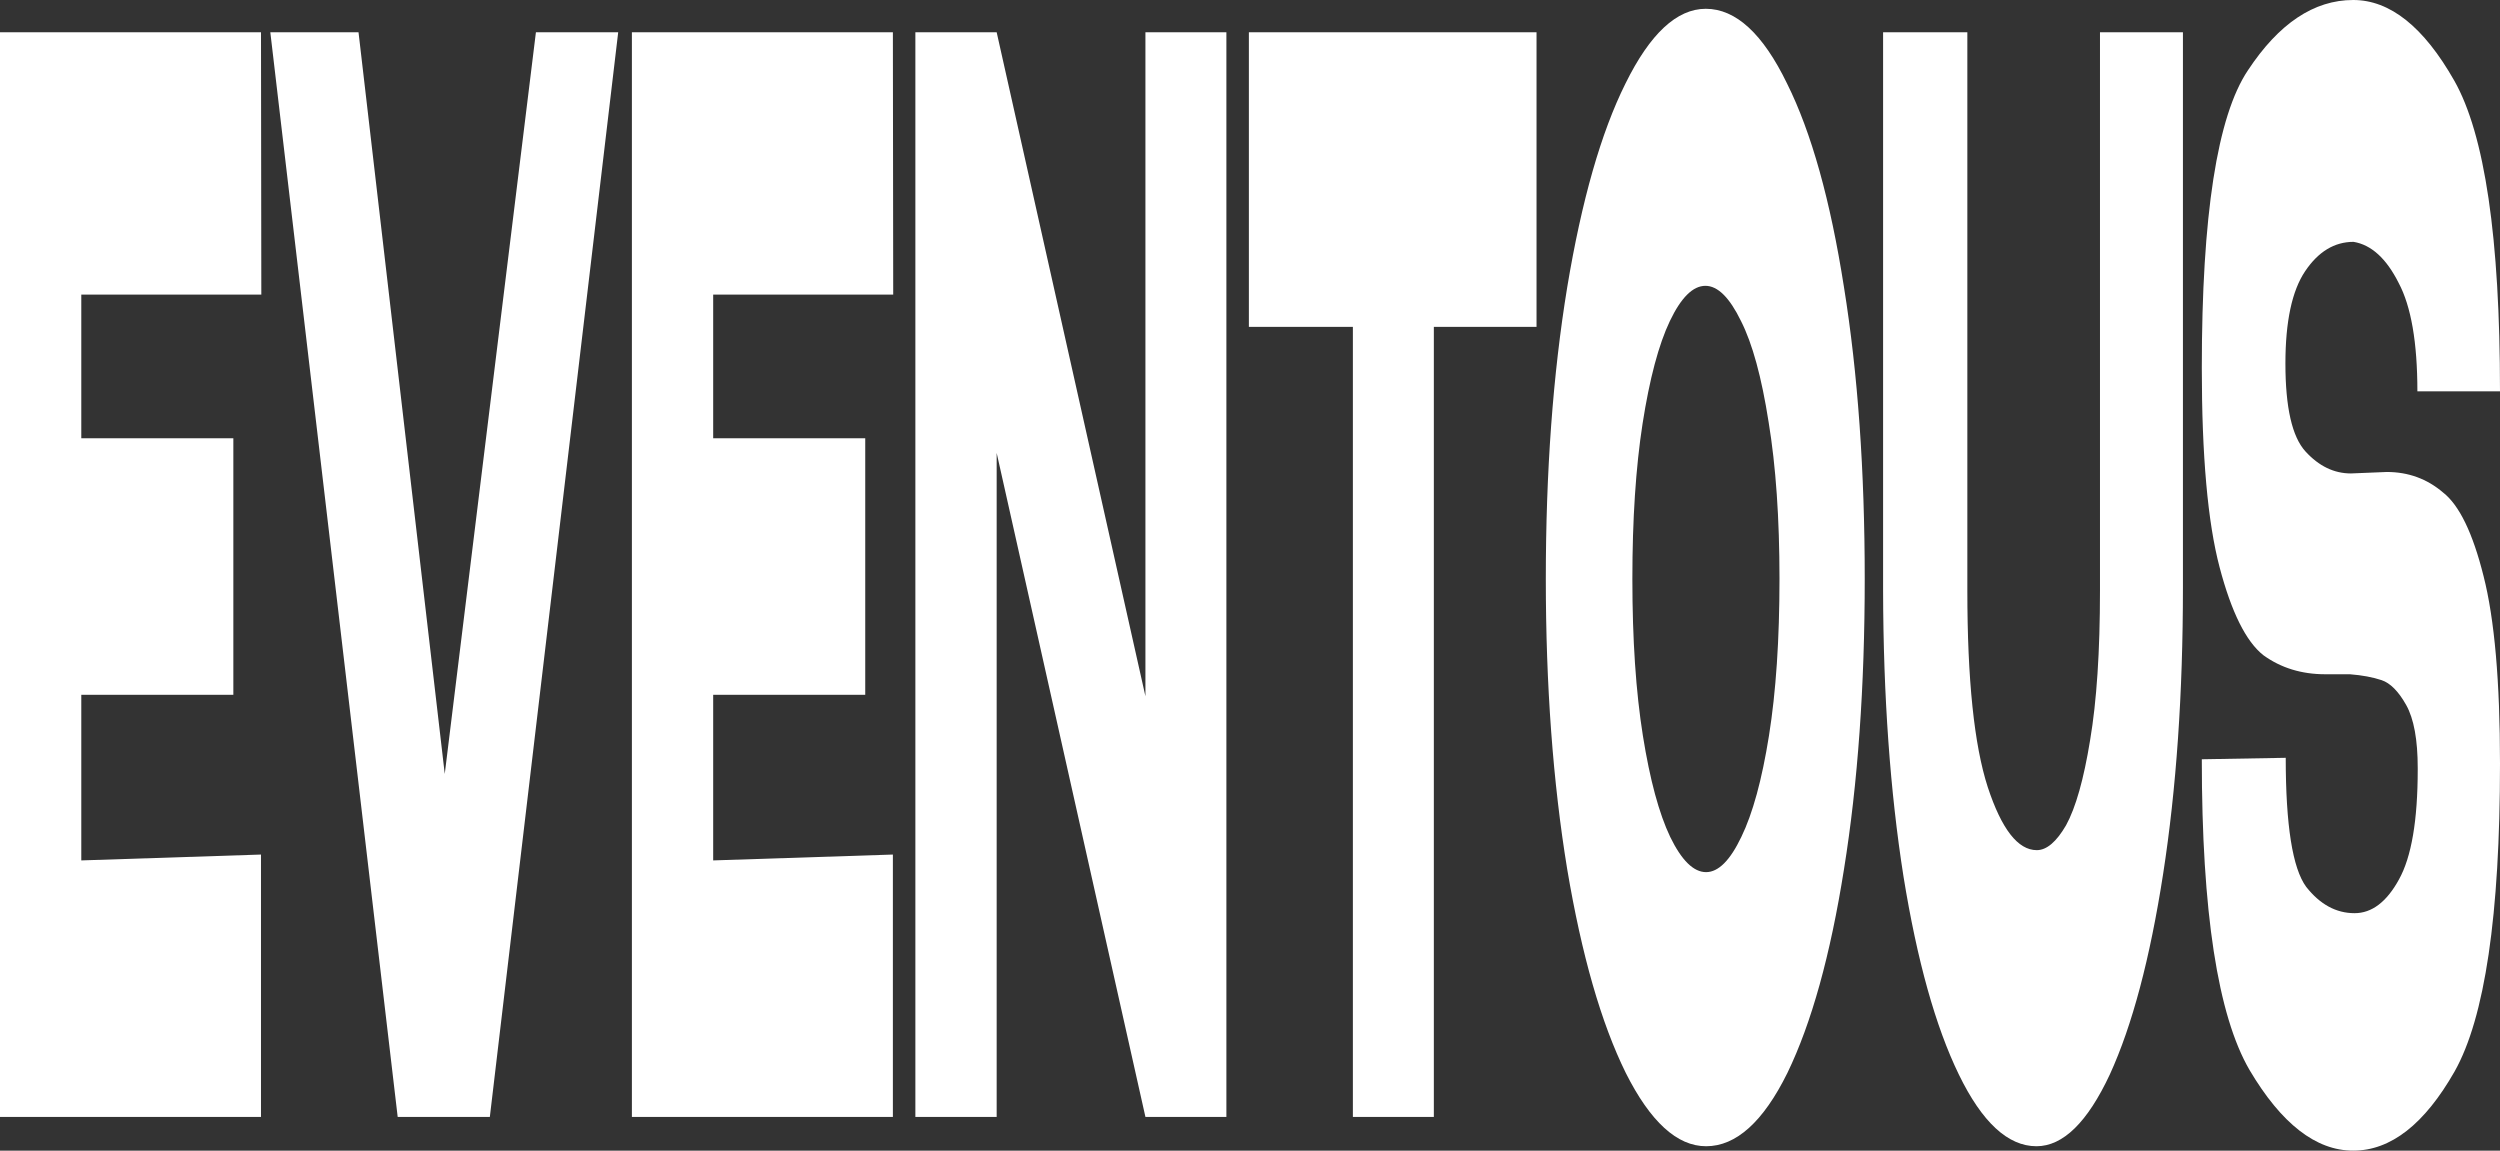 <?xml version="1.0" encoding="UTF-8"?> <svg xmlns="http://www.w3.org/2000/svg" width="1258" height="579" viewBox="0 0 1258 579" fill="none"><rect x="0" y="0" width="1258" height="579" fill="#333333" stroke="none"/><path d="M117.421 349.613H40.907V432.959L131.332 430.009V562.036H0V16.227H131.332L131.498 148.253H40.907V220.536H117.421V349.613Z" fill="white"></path><path d="M223.799 389.442L269.674 16.227H311.078L246.488 562.036H200.116L136.024 16.227H180.408L223.799 389.442Z" fill="white"></path><path d="M435.387 349.613H358.873V432.959L449.299 430.009V562.036H317.967V16.227H449.299L449.464 148.253H358.873V220.536H435.387V349.613Z" fill="white"></path><path d="M501.522 562.036H460.615V16.227L501.522 562.036ZM576.379 350.35V16.227H617.12V562.036H576.379L501.522 227.912V562.036H460.615V16.227H501.522L576.379 350.35Z" fill="white"></path><path d="M628.435 163.743V16.227H773.182L628.435 163.743ZM773.182 16.227V164.48H721.51V562.036H680.769V164.48H628.435V16.227H773.182Z" fill="white"></path><path d="M858.341 4.425C873.468 4.425 887.103 16.964 899.248 42.042C911.504 66.628 921.054 100.803 927.899 144.566C934.855 187.837 938.333 236.763 938.333 291.344C938.333 345.433 934.855 394.113 927.899 437.385C921.054 480.656 911.559 514.831 899.414 539.908C887.269 564.494 873.633 576.787 858.507 576.787C843.933 576.787 830.463 564.494 818.097 539.908C805.731 514.831 795.905 480.656 788.618 437.385C781.441 393.622 777.853 344.941 777.853 291.344C777.853 237.255 781.441 188.329 788.618 144.566C795.905 100.803 805.676 66.628 817.932 42.042C830.297 16.964 843.767 4.425 858.341 4.425ZM858.507 438.86C864.69 438.86 870.597 432.959 876.228 421.158C881.969 409.357 886.606 392.392 890.139 370.265C893.673 348.138 895.439 321.831 895.439 291.344C895.439 260.857 893.617 234.55 889.974 212.423C886.441 189.804 881.804 172.839 876.062 161.53C870.321 149.729 864.359 143.828 858.176 143.828C851.883 143.828 845.92 149.729 840.29 161.53C834.659 173.331 830.077 190.541 826.544 213.161C823.121 235.288 821.409 261.349 821.409 291.344C821.409 321.831 823.176 348.138 826.709 370.265C830.242 392.392 834.824 409.357 840.455 421.158C846.196 432.959 852.214 438.86 858.507 438.86Z" fill="white"></path><path d="M1056.71 16.227H1098.45V295.769C1098.45 348.875 1095.14 396.818 1088.51 439.597C1081.89 482.377 1072.94 516.06 1061.68 540.646C1050.42 564.74 1038.11 576.787 1024.75 576.787C1010.4 576.787 997.367 564.74 985.664 540.646C973.961 516.552 964.686 483.361 957.841 441.073C951.106 398.293 947.683 350.35 947.573 297.245V16.227H989.97V297.245C989.97 341.991 993.393 374.936 1000.24 396.08C1007.19 417.224 1015.42 427.796 1024.91 427.796C1029.88 427.796 1034.8 423.617 1039.65 415.257C1044.51 406.406 1048.54 392.147 1051.74 372.478C1055.06 352.809 1056.71 327.731 1056.71 297.245V16.227Z" fill="white"></path><path d="M1201.03 237.501C1211.85 237.501 1221.29 240.943 1229.35 247.827C1237.52 254.219 1244.31 268.233 1249.72 289.869C1255.24 311.504 1258 342.975 1258 384.279C1258 460.496 1250.38 512.126 1235.15 539.171C1220.02 565.724 1203.02 579 1184.14 579C1165.37 579 1147.98 565.478 1131.97 538.433C1115.96 510.897 1107.95 458.775 1107.95 382.066L1150.18 381.329C1150.18 415.257 1153.61 436.893 1160.45 446.236C1167.41 455.087 1175.52 459.512 1184.8 459.512C1193.52 459.512 1200.97 453.857 1207.16 442.548C1213.45 431.238 1216.6 412.799 1216.6 387.229V386.492C1216.6 372.232 1214.66 361.66 1210.8 354.776C1206.94 347.892 1202.8 343.712 1198.38 342.237C1193.96 340.762 1188.66 339.778 1182.48 339.287H1170.06C1158.13 339.287 1147.76 336.09 1138.92 329.698C1130.2 322.814 1122.86 308.062 1116.9 285.443C1110.93 262.824 1107.95 229.387 1107.95 185.132C1107.95 108.424 1115.68 58.515 1131.14 35.404C1146.71 11.801 1164.37 0 1184.14 0C1202.68 0 1219.63 13.522 1234.98 40.567C1250.33 67.612 1258 119.734 1258 196.934H1216.43C1216.43 172.348 1213.28 154.154 1206.99 142.353C1200.81 130.06 1193.24 123.176 1184.3 121.701C1174.7 121.701 1166.58 126.618 1159.96 136.452C1153.33 146.287 1150.02 161.776 1150.02 182.92C1150.02 205.047 1153.39 219.799 1160.12 227.175C1166.86 234.55 1174.48 238.238 1182.98 238.238L1201.03 237.501Z" fill="white"></path></svg> 